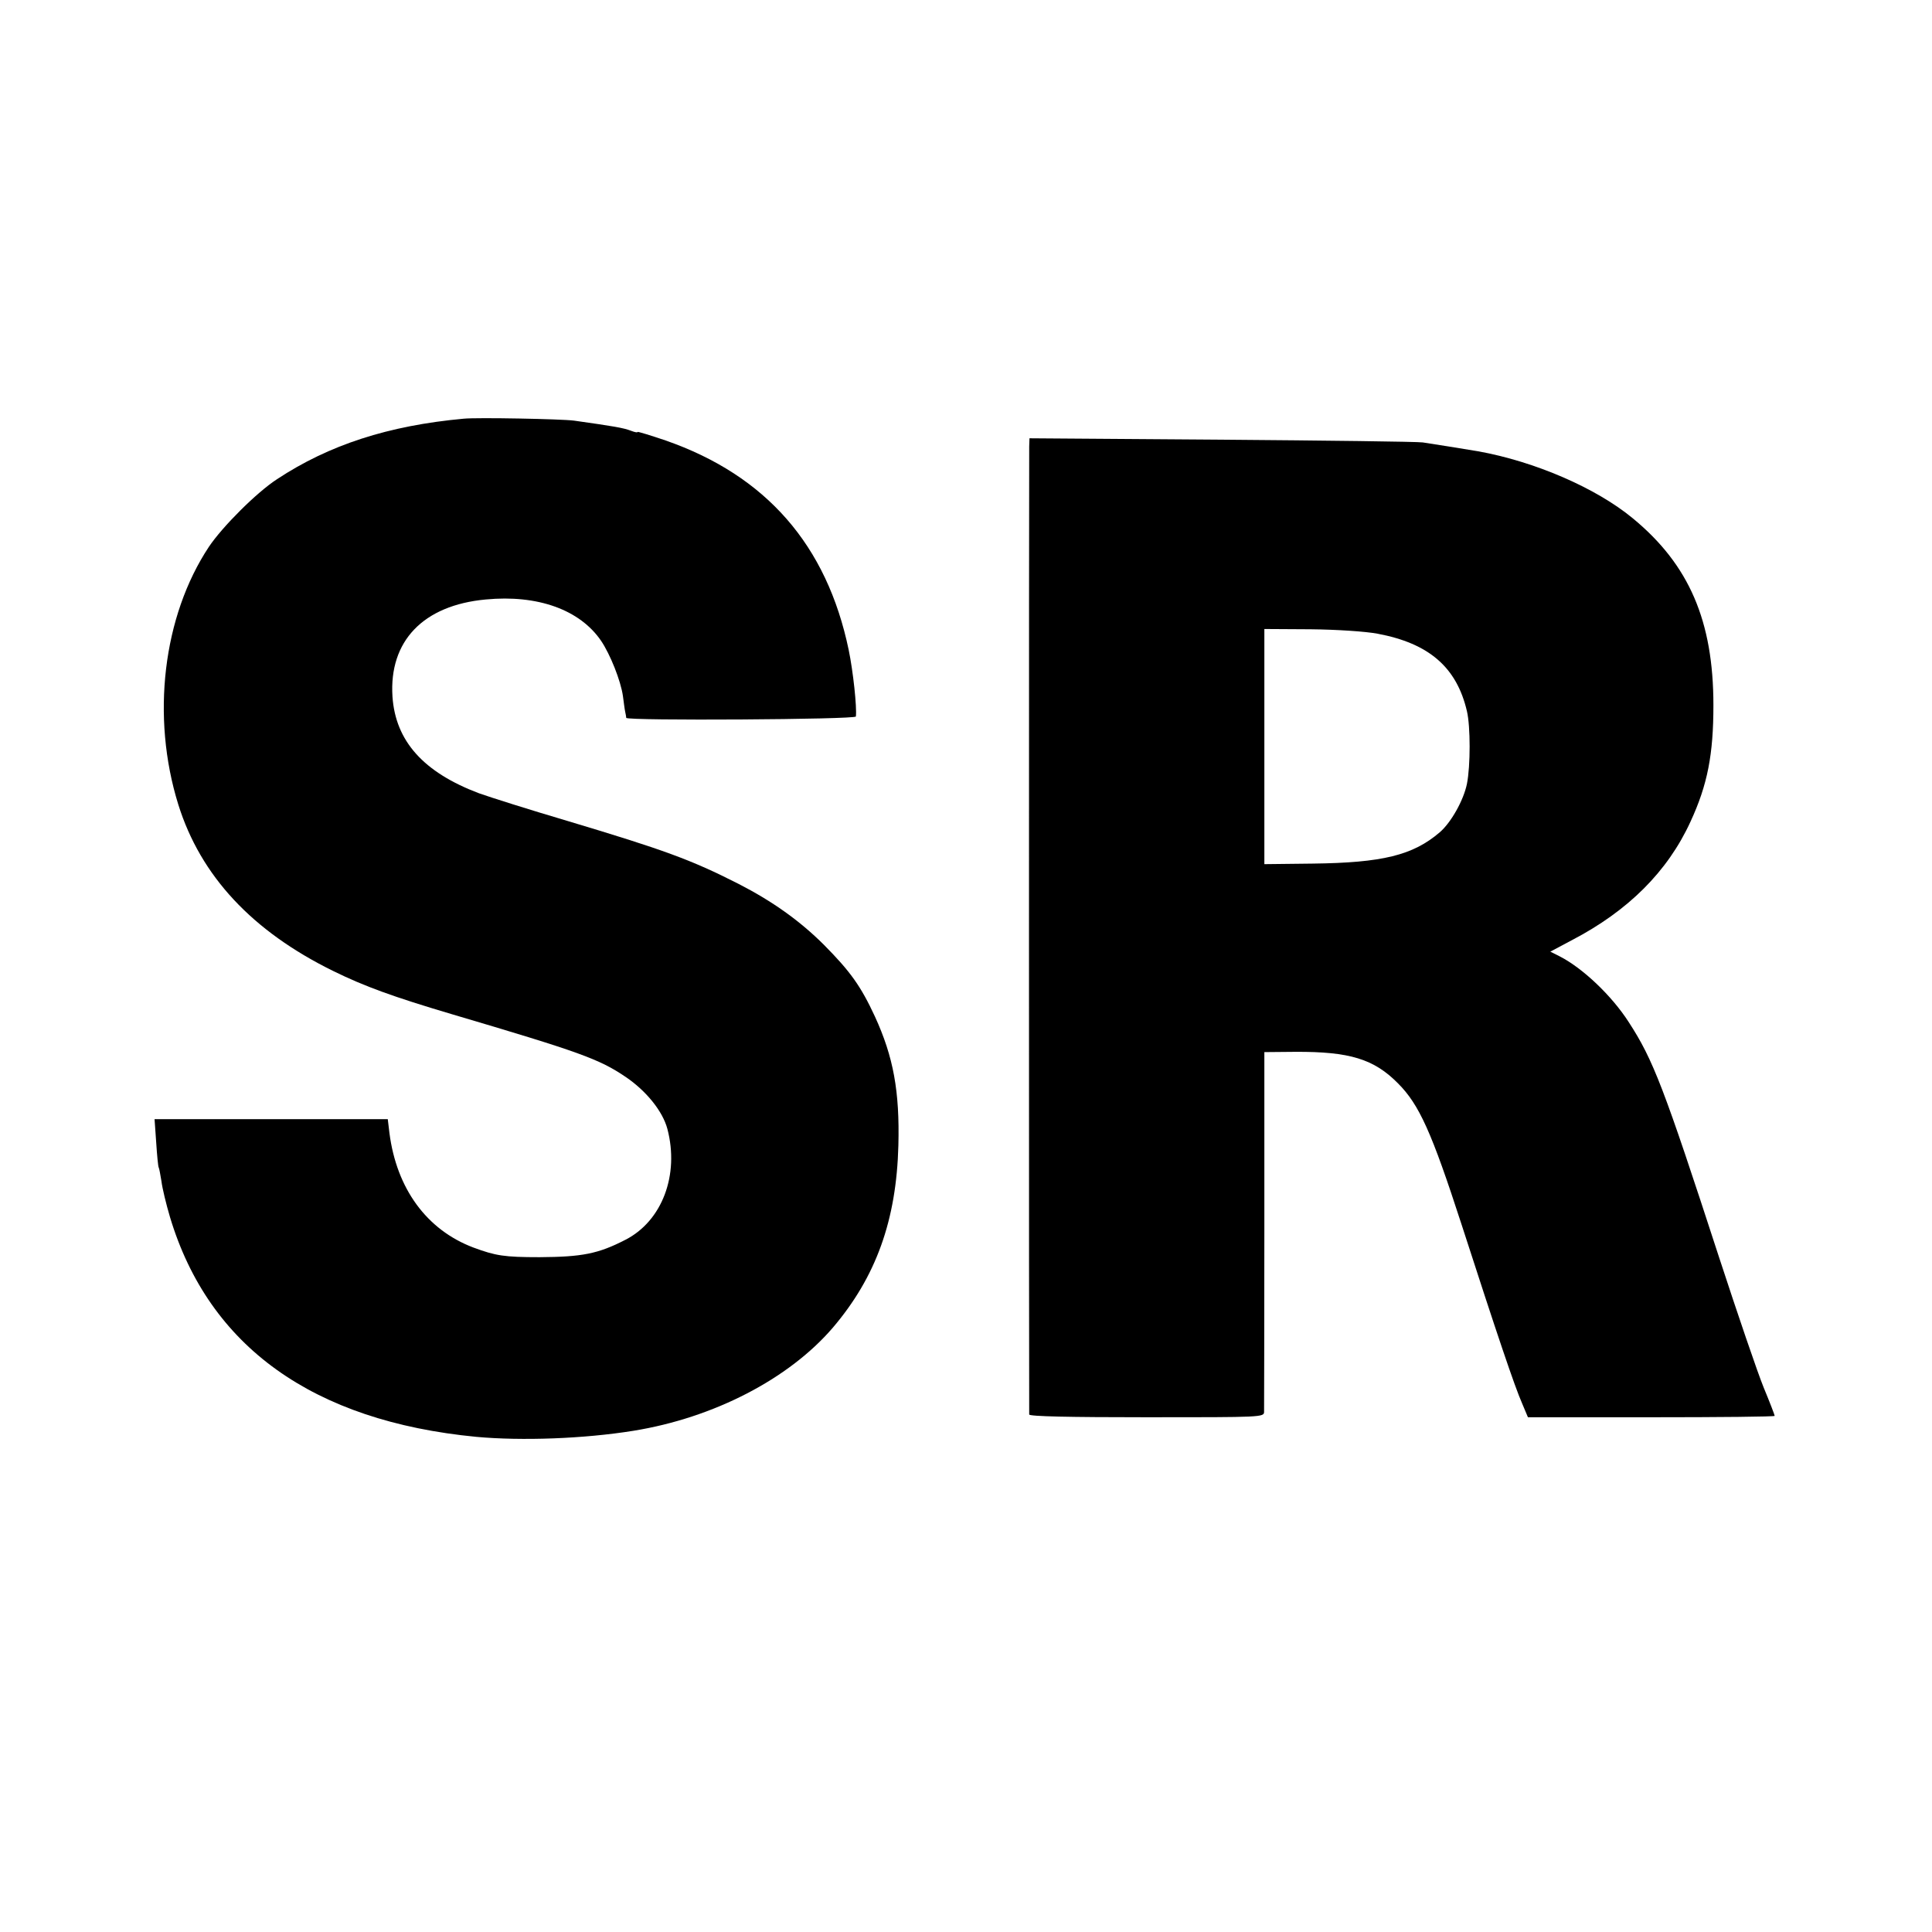 <?xml version="1.0" standalone="no"?>
<!DOCTYPE svg PUBLIC "-//W3C//DTD SVG 20010904//EN"
 "http://www.w3.org/TR/2001/REC-SVG-20010904/DTD/svg10.dtd">
<svg version="1.0" xmlns="http://www.w3.org/2000/svg"
 width="700pt" height="700pt" viewBox="0 0 700 700"
 preserveAspectRatio="xMidYMid meet">
<g transform="translate(0,700) scale(0.1,-0.1)"
fill="#000000" stroke="none">
<path d="M1680 5483 c-273 -25 -488 -95 -676 -219 -74 -48 -198 -172 -247
-245 -167 -252 -210 -616 -111 -934 81 -259 268 -459 561 -603 114 -56 219
-94 428 -156 467 -138 536 -163 632 -228 74 -50 134 -124 151 -188 44 -167
-19 -334 -152 -402 -99 -51 -157 -62 -311 -63 -128 0 -159 5 -240 35 -169 64
-278 213 -304 415 l-6 50 -423 0 -422 0 6 -85 c3 -47 7 -87 9 -90 2 -3 6 -26
10 -50 3 -25 17 -83 31 -130 141 -469 518 -739 1110 -796 164 -15 389 -7 569
22 291 47 563 188 722 373 157 184 231 390 238 661 5 196 -18 321 -85 467 -51
110 -89 163 -184 259 -88 88 -188 159 -311 222 -171 87 -270 123 -617 227
-139 41 -284 87 -323 101 -201 76 -302 189 -313 350 -13 201 111 331 338 352
188 18 341 -37 418 -150 33 -49 71 -144 79 -200 3 -22 6 -47 8 -56 2 -9 4 -20
4 -23 2 -11 831 -6 832 5 4 34 -10 164 -26 241 -79 380 -299 632 -663 759 -56
19 -102 33 -102 31 0 -3 -10 -1 -23 4 -28 11 -66 17 -207 37 -44 6 -353 12
-400 7z"/>
<path d="M3729 5383 c-1 -36 -1 -3495 0 -3508 1 -7 147 -10 426 -10 418 0 425
0 425 20 0 11 1 309 1 662 l0 641 112 1 c197 1 285 -26 372 -114 77 -77 122
-177 230 -510 129 -399 193 -589 220 -650 l21 -50 447 0 c246 0 447 2 447 5 0
3 -18 50 -40 103 -22 54 -94 265 -161 470 -201 618 -239 717 -328 854 -61 95
-166 195 -250 238 l-34 17 79 42 c203 106 346 248 429 429 62 134 83 244 83
422 0 305 -88 509 -292 677 -133 110 -355 206 -561 243 -59 10 -161 26 -200
32 -22 3 -352 7 -732 10 l-693 5 -1 -29z m1262 -679 c187 -35 287 -122 324
-281 13 -55 13 -198 0 -263 -12 -59 -57 -140 -99 -176 -97 -83 -208 -110 -460
-113 l-175 -2 0 426 0 426 168 -1 c97 -1 199 -8 242 -16z"/>
</g>
</svg>
